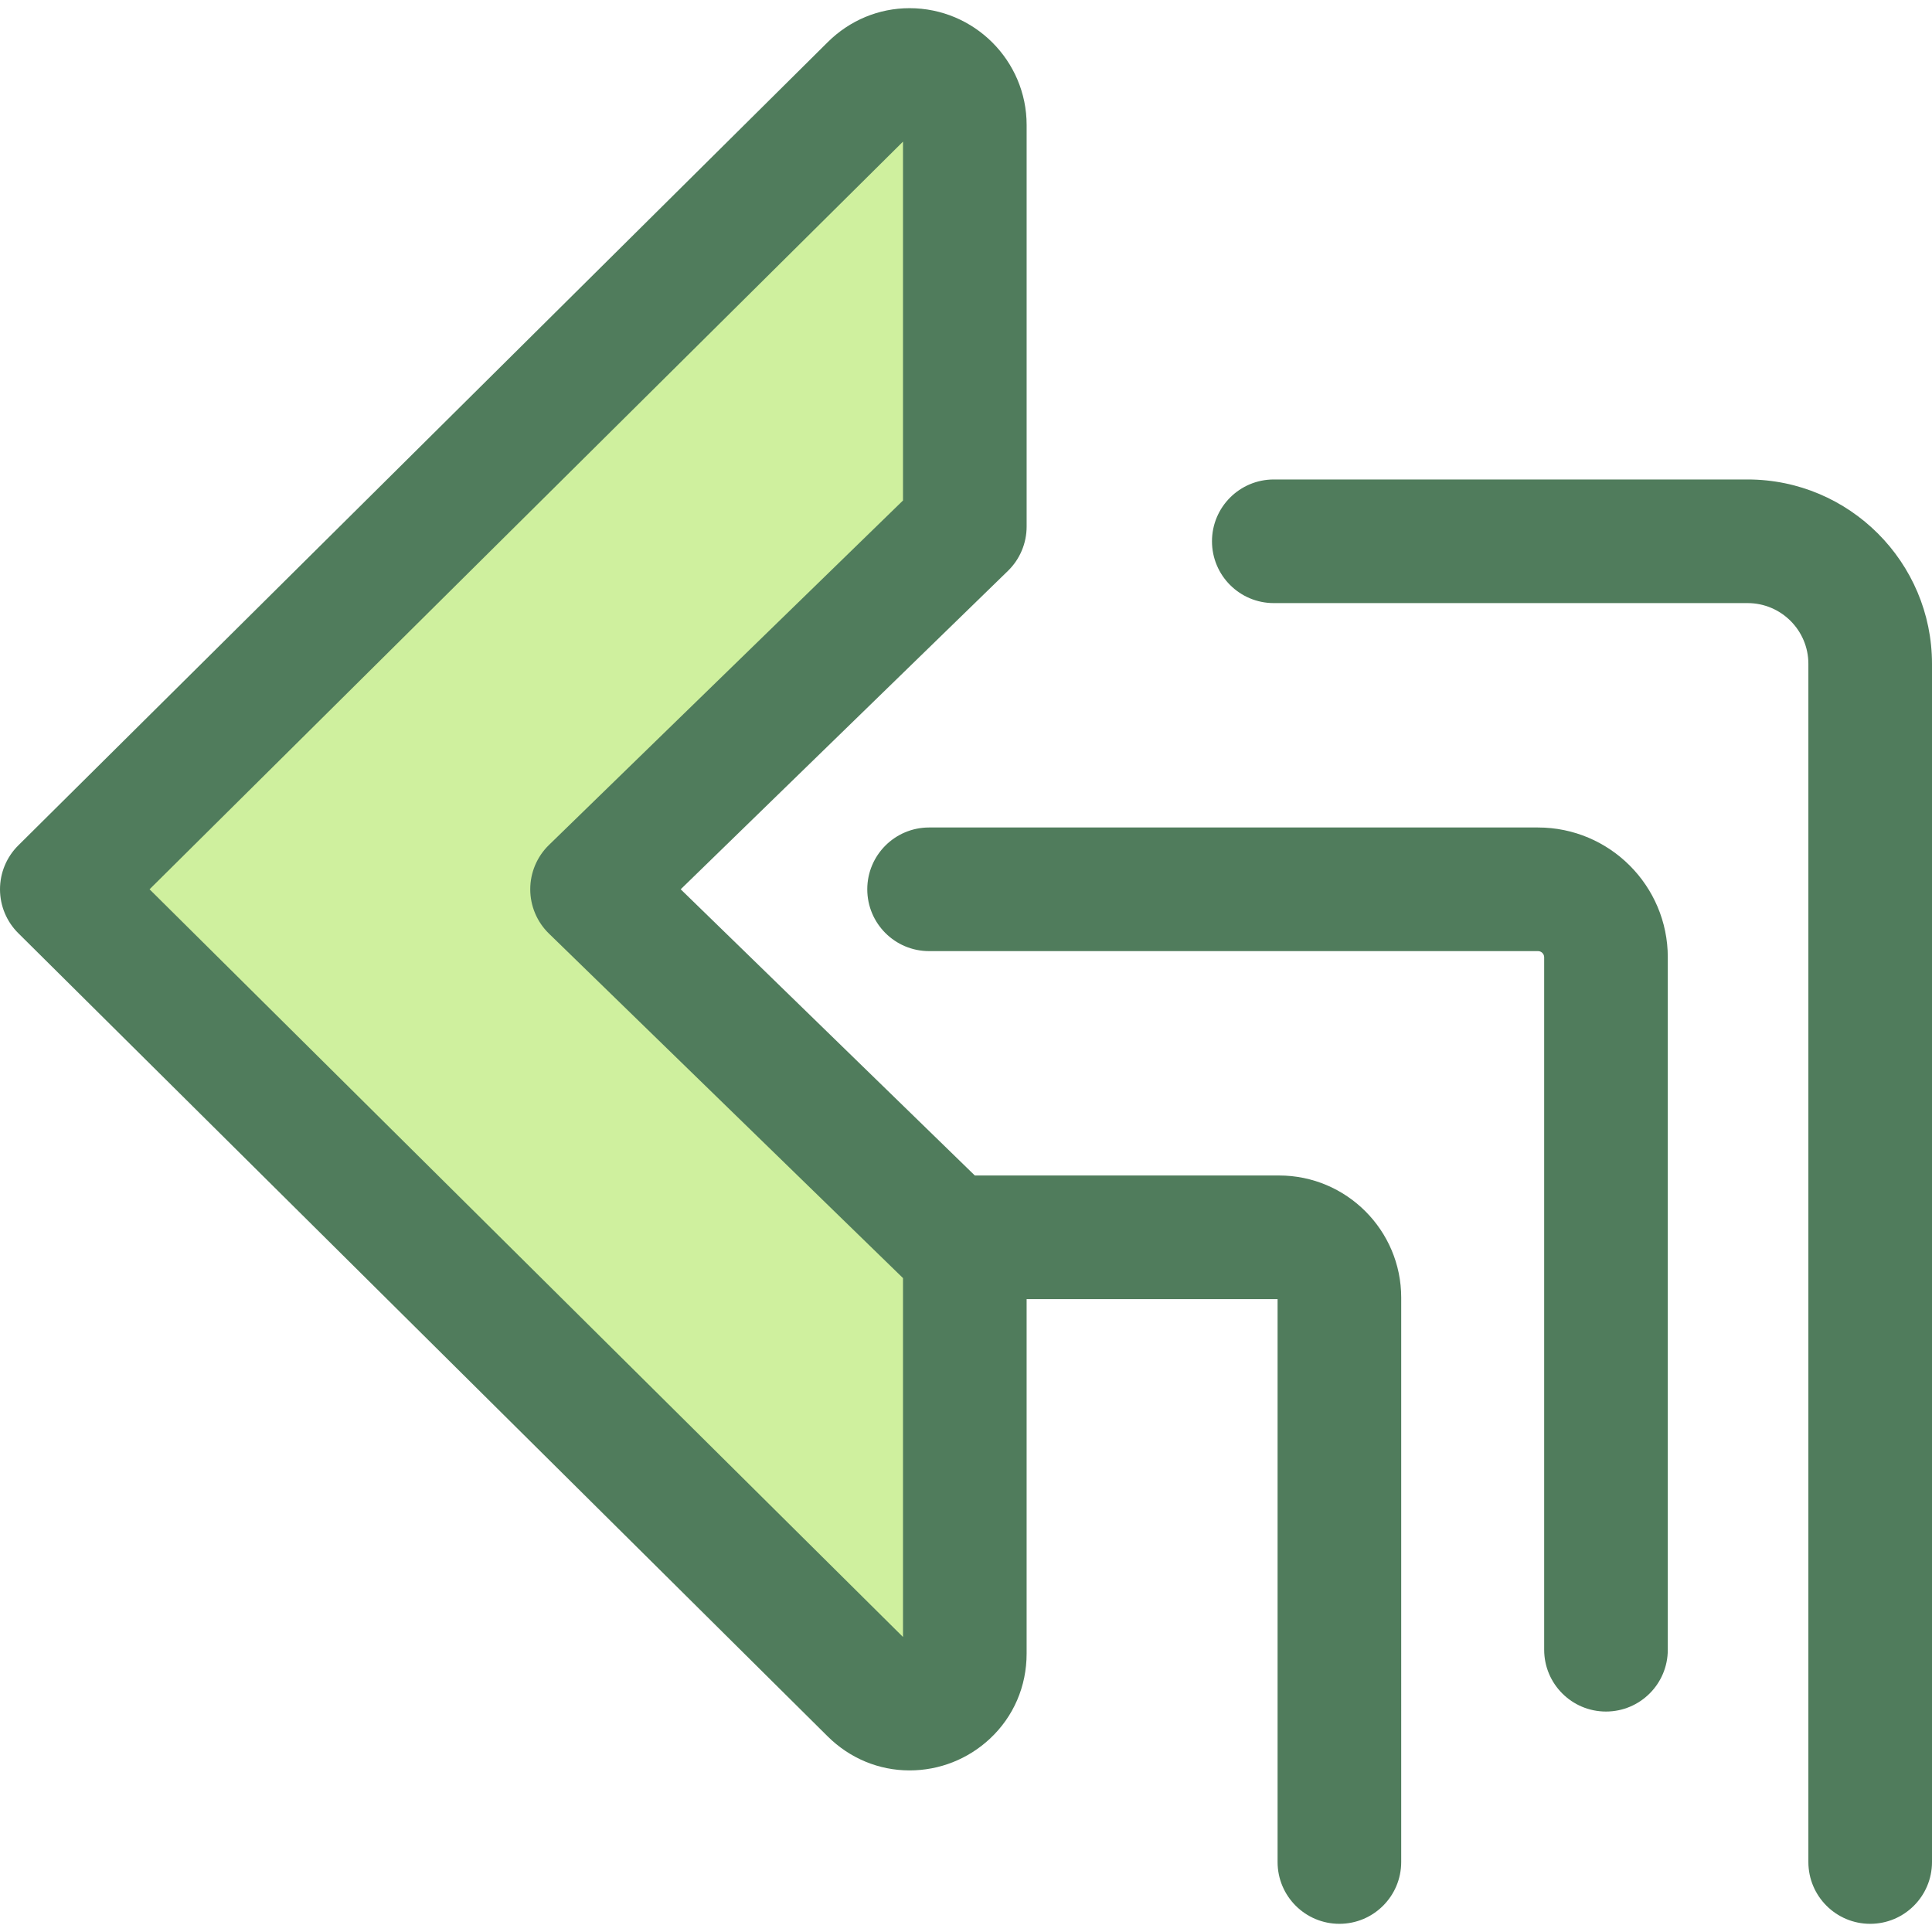 <?xml version="1.0" encoding="iso-8859-1"?>
<!-- Uploaded to: SVG Repo, www.svgrepo.com, Generator: SVG Repo Mixer Tools -->
<svg height="800px" width="800px" version="1.1" id="Layer_1" xmlns="http://www.w3.org/2000/svg" xmlns:xlink="http://www.w3.org/1999/xlink" 
	 viewBox="0 0 512 512" xml:space="preserve">
<path style="fill:#507C5C;" d="M495.619,509.832c-9.047,0-16.381-7.334-16.381-16.381V175.923c0-8.875-7.221-16.096-16.094-16.096
	H337.57c-9.047,0-16.381-7.334-16.381-16.381s7.334-16.381,16.381-16.381h125.574c26.94,0,48.856,21.918,48.856,48.858v317.528
	C512,502.498,504.666,509.832,495.619,509.832z"/>
<path style="fill:#CFF09E;" d="M156.901,235.673l98.786-96.12V33.125c0-12.933-15.613-19.434-24.793-10.325L16.381,235.673
	l214.513,212.873c9.18,9.109,24.793,2.608,24.793-10.325V331.795L156.901,235.673z"/>
<g>
	<path style="fill:#507C5C;" d="M338.971,311.517h-80.632l-77.947-75.846l86.719-84.38c3.17-3.083,4.957-7.317,4.957-11.74V33.123
		c0-17.069-13.921-30.955-31.031-30.955c-8.13,0-15.831,3.198-21.682,9.005L4.842,224.046C1.743,227.12,0,231.306,0,235.673
		c0,4.367,1.743,8.553,4.842,11.627l214.513,212.873c5.851,5.805,13.549,9.003,21.68,9.005h0.002c7.937,0,15.506-2.988,21.312-8.412
		c6.266-5.855,9.717-13.862,9.717-22.545v-93.94h66.507v149.17c0,9.047,7.334,16.381,16.381,16.381
		c9.047,0,16.381-7.334,16.381-16.381V343.884C371.336,326.037,356.816,311.517,338.971,311.517z M239.305,433.814L39.637,235.673
		L239.305,37.531v95.103l-93.827,91.296c-3.17,3.083-4.957,7.317-4.957,11.74s1.787,8.657,4.957,11.74l93.827,91.298V433.814z"/>
	<path style="fill:#507C5C;" d="M425.602,453.578c-9.047,0-16.381-7.334-16.381-16.381V253.69c0-0.903-0.734-1.636-1.636-1.636
		H246.218c-9.047,0-16.381-7.334-16.381-16.381s7.334-16.381,16.381-16.381h161.366c18.968,0,34.398,15.431,34.398,34.398v183.507
		C441.983,446.244,434.649,453.578,425.602,453.578z"/>
</g>
</svg>
